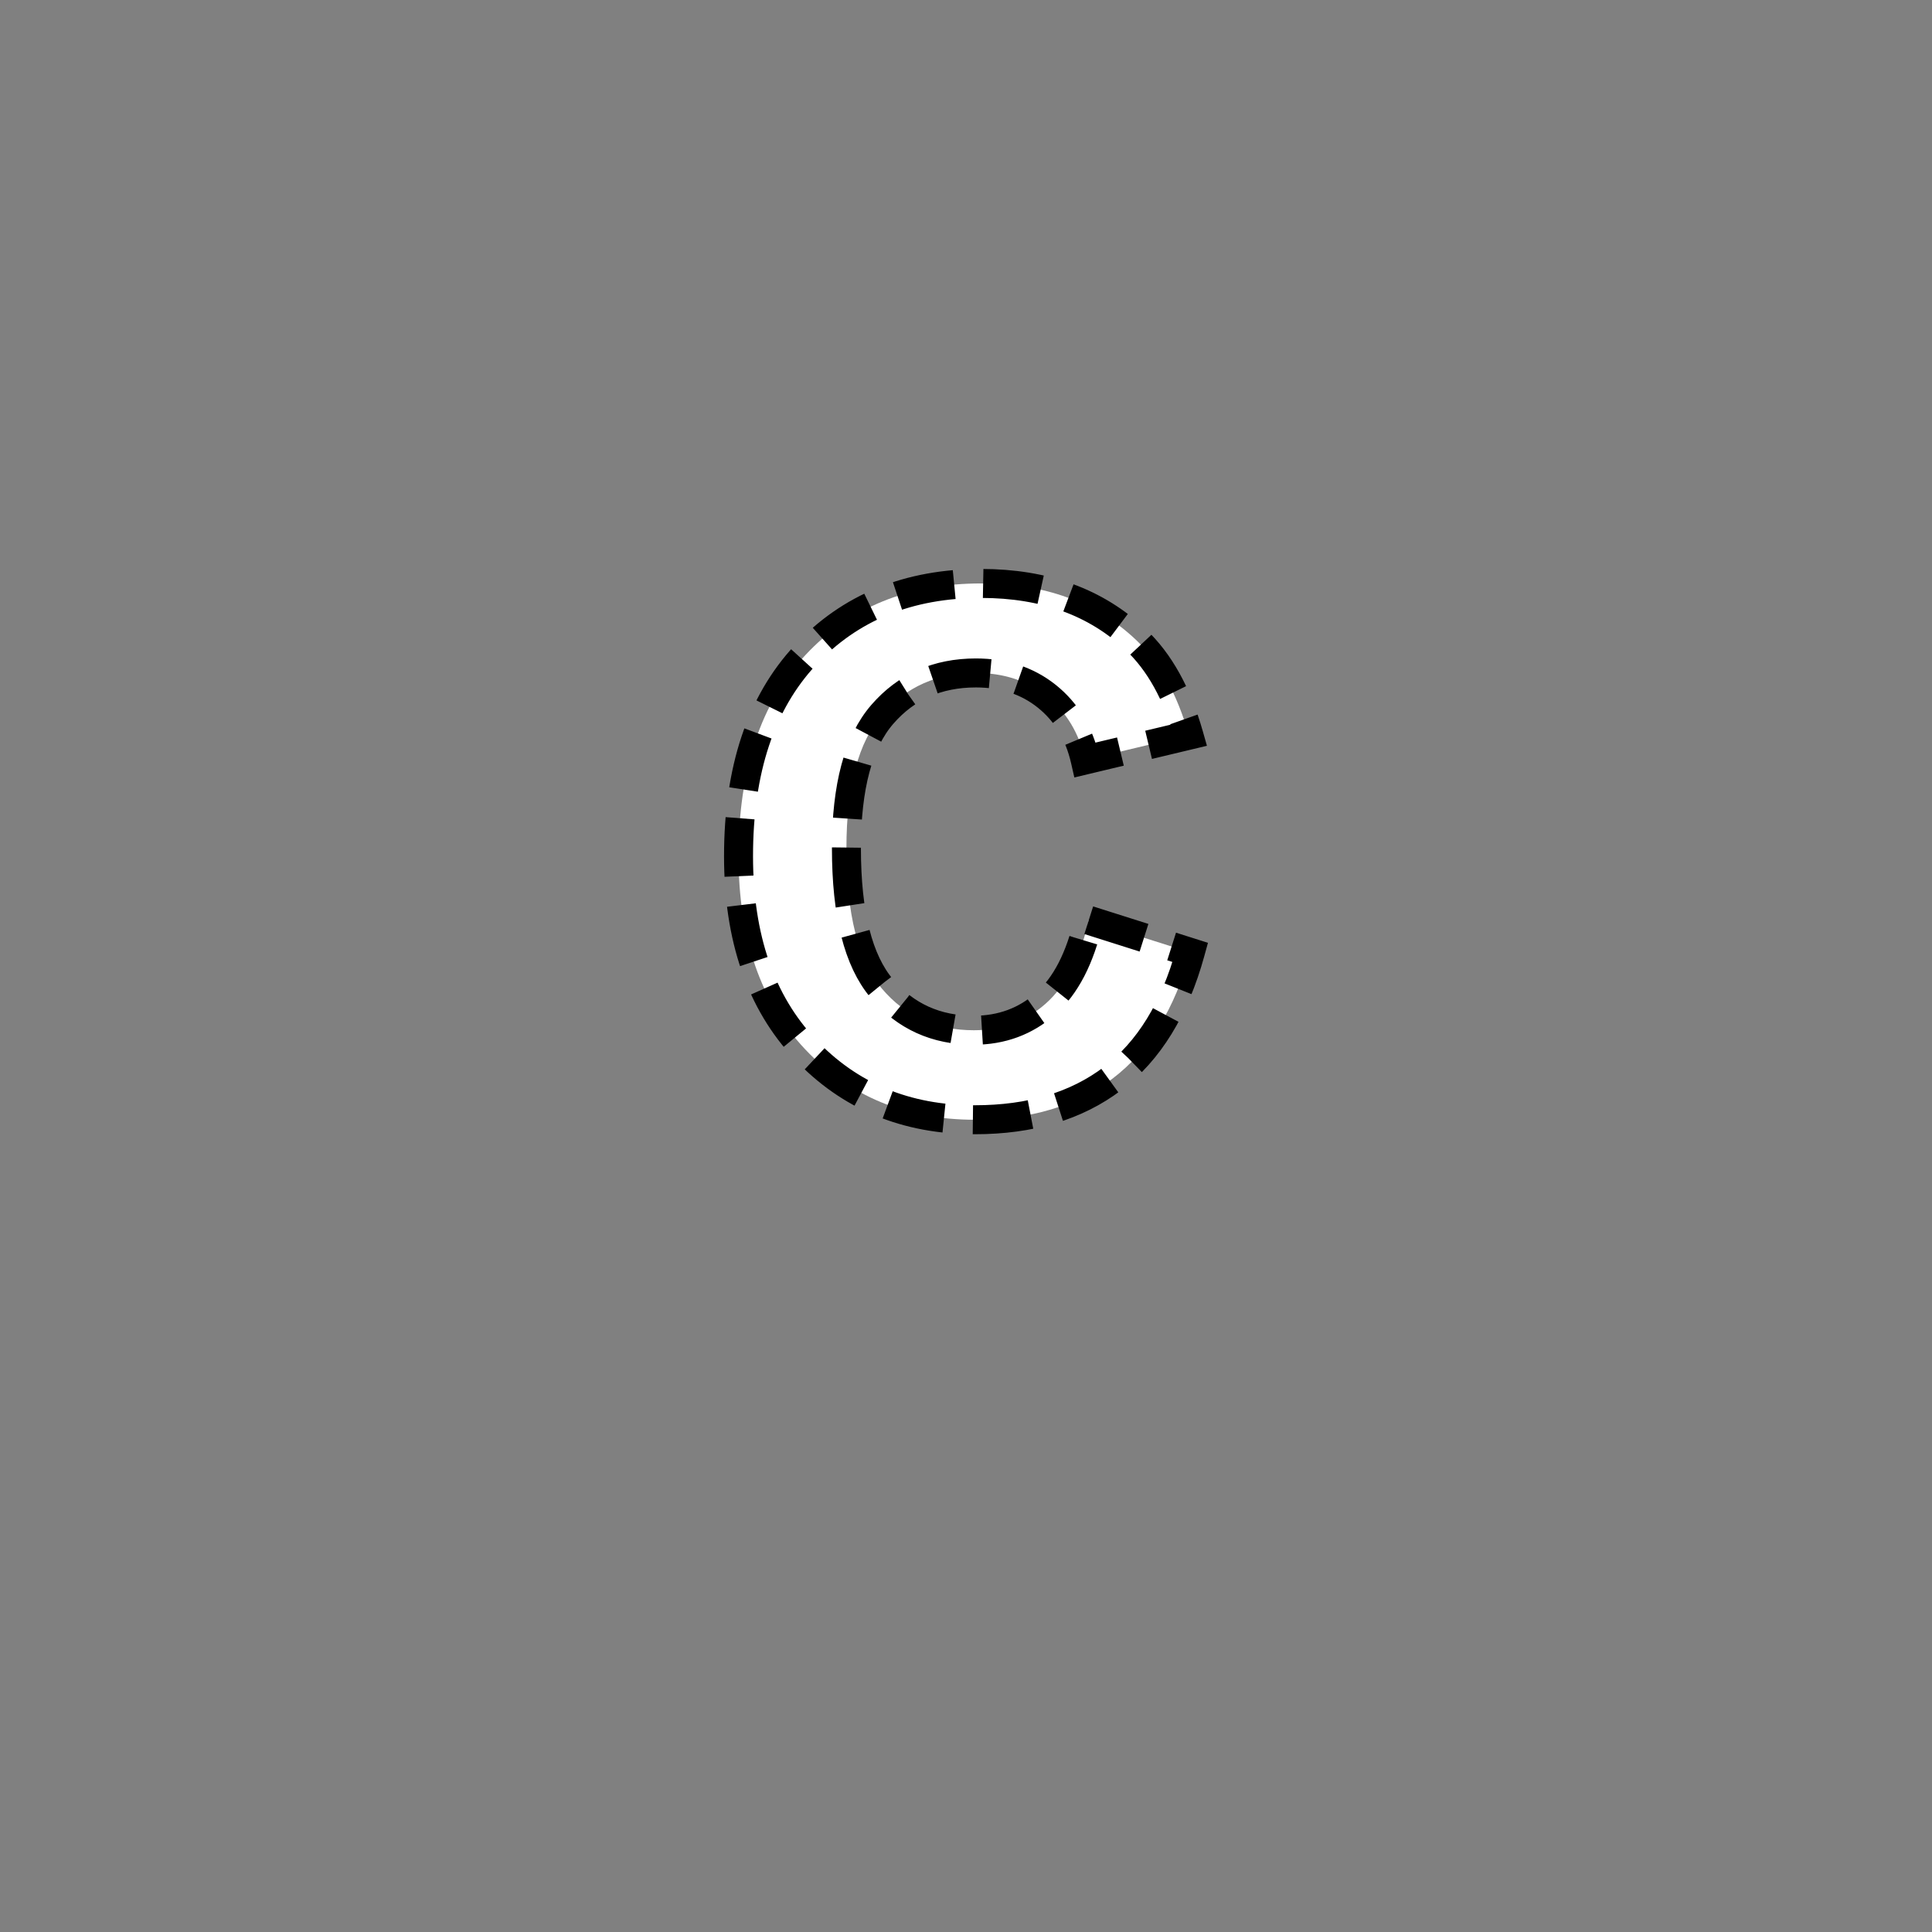 <?xml version="1.0" encoding="UTF-8" standalone="no"?>
<!--
Copyright (C) 2012 United States Government as represented by the Administrator of the
National Aeronautics and Space Administration.
All Rights Reserved.
-->

<!--
MIL-STD-2525 tactical symbol icon image. During icon composition this image is multiplied by the desired frame color 
(e.g. black), then drawn on top of the frame and fill.
-->

<svg
   xmlns:dc="http://purl.org/dc/elements/1.1/"
   xmlns:cc="http://creativecommons.org/ns#"
   xmlns:rdf="http://www.w3.org/1999/02/22-rdf-syntax-ns#"
   xmlns:svg="http://www.w3.org/2000/svg"
   xmlns="http://www.w3.org/2000/svg"
   xmlns:sodipodi="http://sodipodi.sourceforge.net/DTD/sodipodi-0.dtd"
   xmlns:inkscape="http://www.inkscape.org/namespaces/inkscape"
   height="400px"
   viewBox="0 0 400 400"
   width="400px"
   id="svg2"
   version="1.1"
   inkscape:version="0.48.2 r9819"
   sodipodi:docname="suaamfc--------.svg">
  <rect x="0" y="0" width="400" height="400" fill="#808080" stroke="none"/>
  <defs
     id="defs8" />
  <sodipodi:namedview
     pagecolor="#ffffff"
     bordercolor="#666666"
     borderopacity="1"
     objecttolerance="10"
     gridtolerance="10"
     guidetolerance="10"
     inkscape:pageopacity="0"
     inkscape:pageshadow="2"
     inkscape:window-width="640"
     inkscape:window-height="480"
     id="namedview6"
     showgrid="false"
     inkscape:zoom="0.59"
     inkscape:cx="200"
     inkscape:cy="200"
     inkscape:window-x="247"
     inkscape:window-y="102"
     inkscape:window-maximized="0"
     inkscape:current-layer="svg2" />
  <g
     style="font-size:150px;font-weight:bold;text-anchor:middle;fill:#ffffff;stroke:#000000;stroke-width:6;stroke-miterlimit:4;stroke-opacity:1;stroke-dasharray:12, 6;stroke-dashoffset:0;font-family:Arial"
     id="text4">
    <path
       inkscape:connector-curvature="0"
       d="m 225.415,190.522 21.021,6.665 c -3.223,11.719 -8.582,20.422 -16.077,26.111 -7.495,5.688 -17.004,8.533 -28.528,8.533 -14.258,0 -25.977,-4.871 -35.156,-14.612 -9.18,-9.741 -13.77,-23.059 -13.77,-39.954 0,-17.871 4.614,-31.75 13.843,-41.638 9.228,-9.888 21.362,-14.831 36.401,-14.832 13.135,1.1e-4 23.804,3.882 32.007,11.646 4.883,4.59 8.545,11.182 10.986,19.775 l -21.46,5.127 c -1.27,-5.566 -3.919,-9.961 -7.947,-13.184 -4.028,-3.223 -8.923,-4.834 -14.685,-4.834 -7.959,9e-5 -14.417,2.857 -19.373,8.569 -4.956,5.713 -7.434,14.966 -7.434,27.759 -3e-5,13.574 2.441,23.242 7.324,29.004 4.883,5.762 11.23,8.643 19.043,8.643 5.762,2e-5 10.718,-1.831 14.868,-5.493 4.15,-3.662 7.129,-9.424 8.936,-17.285 z"
       style="font-size:150px;font-weight:bold;text-anchor:middle;fill:#ffffff;stroke:#000000;stroke-width:6;stroke-miterlimit:4;stroke-opacity:1;stroke-dasharray:12, 6;stroke-dashoffset:0;font-family:Arial"
       id="path2988" />
  </g>
</svg>
